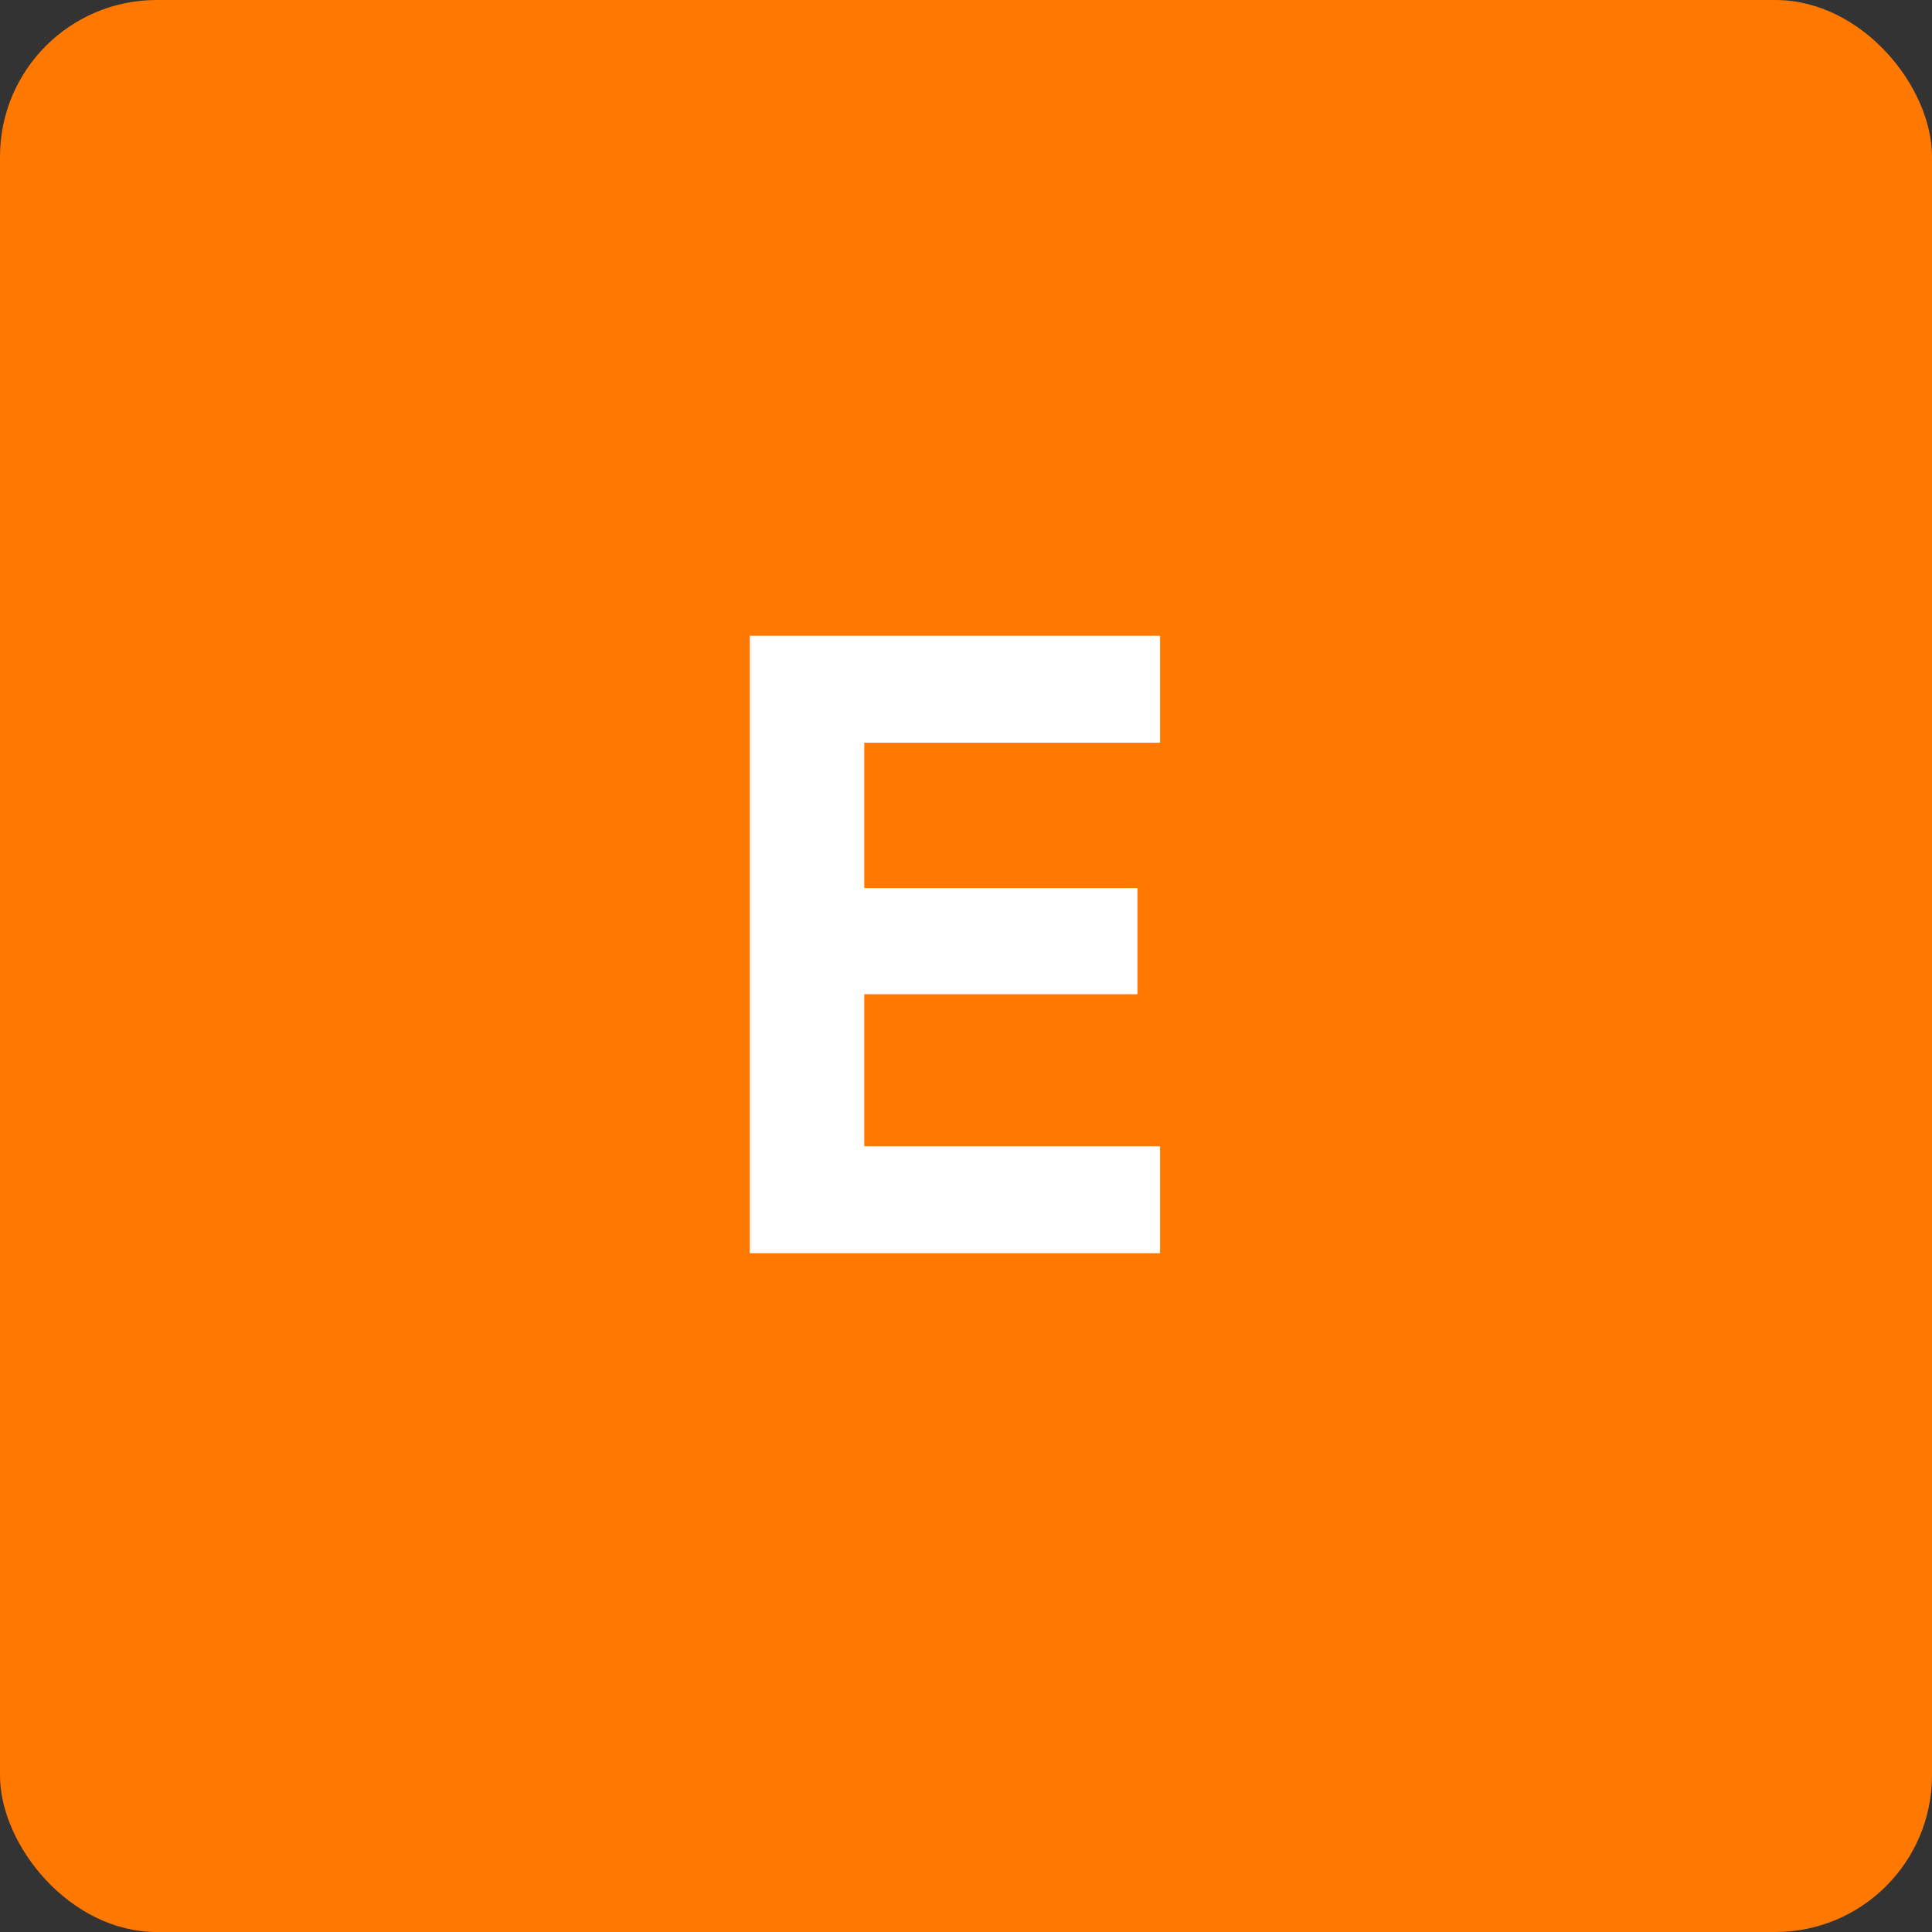<svg width="37" height="37" viewBox="0 0 37 37" fill="none" xmlns="http://www.w3.org/2000/svg">
<rect x="0" y="0" width="37" height="37" fill="#333333" stroke="none"/>
<rect width="37" height="37" rx="3" fill="#FF7800"/>
<path d="M14.36 24V12.176H22.216V14.224H16.552V17.008H21.784V19.04H16.552V21.952H22.216V24H14.36Z" fill="white"/>
</svg>
